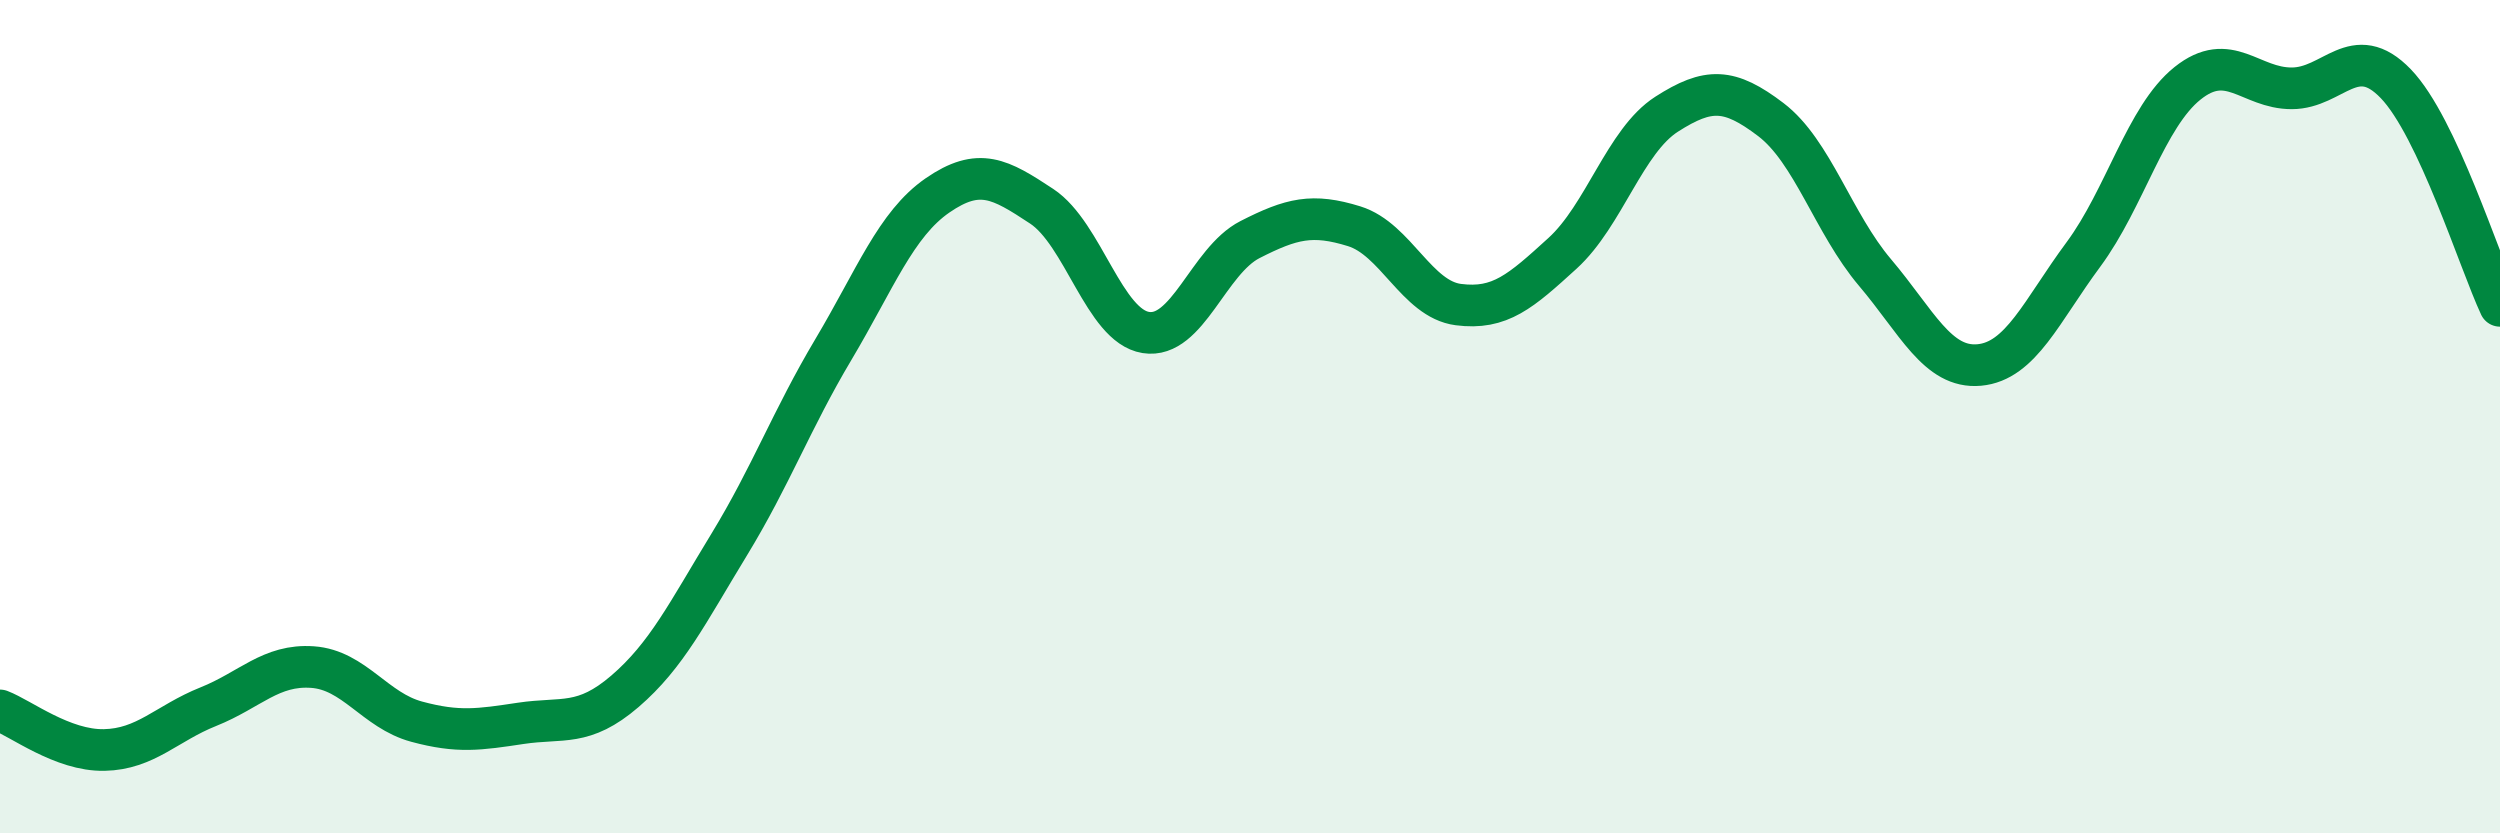
    <svg width="60" height="20" viewBox="0 0 60 20" xmlns="http://www.w3.org/2000/svg">
      <path
        d="M 0,17.05 C 0.5,17.24 1.5,18.02 2.5,18 C 3.5,17.98 4,17.36 5,16.96 C 6,16.56 6.5,15.94 7.5,16.01 C 8.5,16.08 9,17.05 10,17.32 C 11,17.59 11.5,17.51 12.5,17.36 C 13.5,17.21 14,17.45 15,16.59 C 16,15.73 16.5,14.71 17.5,13.07 C 18.5,11.43 19,10.07 20,8.39 C 21,6.71 21.5,5.38 22.5,4.69 C 23.5,4 24,4.29 25,4.95 C 26,5.61 26.5,7.82 27.5,7.98 C 28.5,8.14 29,6.26 30,5.75 C 31,5.24 31.5,5.12 32.5,5.43 C 33.5,5.74 34,7.18 35,7.31 C 36,7.44 36.5,6.99 37.5,6.08 C 38.5,5.17 39,3.38 40,2.74 C 41,2.1 41.5,2.11 42.5,2.87 C 43.5,3.63 44,5.36 45,6.54 C 46,7.72 46.5,8.85 47.5,8.76 C 48.5,8.67 49,7.46 50,6.11 C 51,4.76 51.5,2.8 52.5,2 C 53.5,1.2 54,2.12 55,2.12 C 56,2.12 56.5,0.97 57.5,2.01 C 58.5,3.05 59.5,6.27 60,7.34L60 20L0 20Z"
        fill="#008740"
        opacity="0.1"
        stroke-linecap="round"
        stroke-linejoin="round"
      />
      <path
        d="M 0,17.05 C 0.5,17.24 1.5,18.02 2.5,18 C 3.5,17.98 4,17.36 5,16.96 C 6,16.56 6.5,15.94 7.5,16.01 C 8.5,16.08 9,17.05 10,17.32 C 11,17.59 11.5,17.51 12.5,17.36 C 13.5,17.21 14,17.45 15,16.59 C 16,15.73 16.5,14.71 17.5,13.07 C 18.5,11.43 19,10.07 20,8.39 C 21,6.71 21.5,5.38 22.5,4.69 C 23.5,4 24,4.29 25,4.95 C 26,5.61 26.5,7.82 27.5,7.98 C 28.5,8.14 29,6.26 30,5.75 C 31,5.24 31.5,5.12 32.5,5.43 C 33.5,5.74 34,7.18 35,7.31 C 36,7.44 36.5,6.99 37.5,6.08 C 38.5,5.17 39,3.38 40,2.74 C 41,2.1 41.5,2.11 42.5,2.87 C 43.5,3.63 44,5.36 45,6.54 C 46,7.72 46.5,8.85 47.5,8.76 C 48.5,8.67 49,7.46 50,6.11 C 51,4.76 51.5,2.8 52.5,2 C 53.5,1.2 54,2.12 55,2.12 C 56,2.12 56.5,0.97 57.5,2.01 C 58.5,3.05 59.5,6.27 60,7.34"
        stroke="#008740"
        stroke-width="1"
        fill="none"
        stroke-linecap="round"
        stroke-linejoin="round"
      />
    </svg>
  